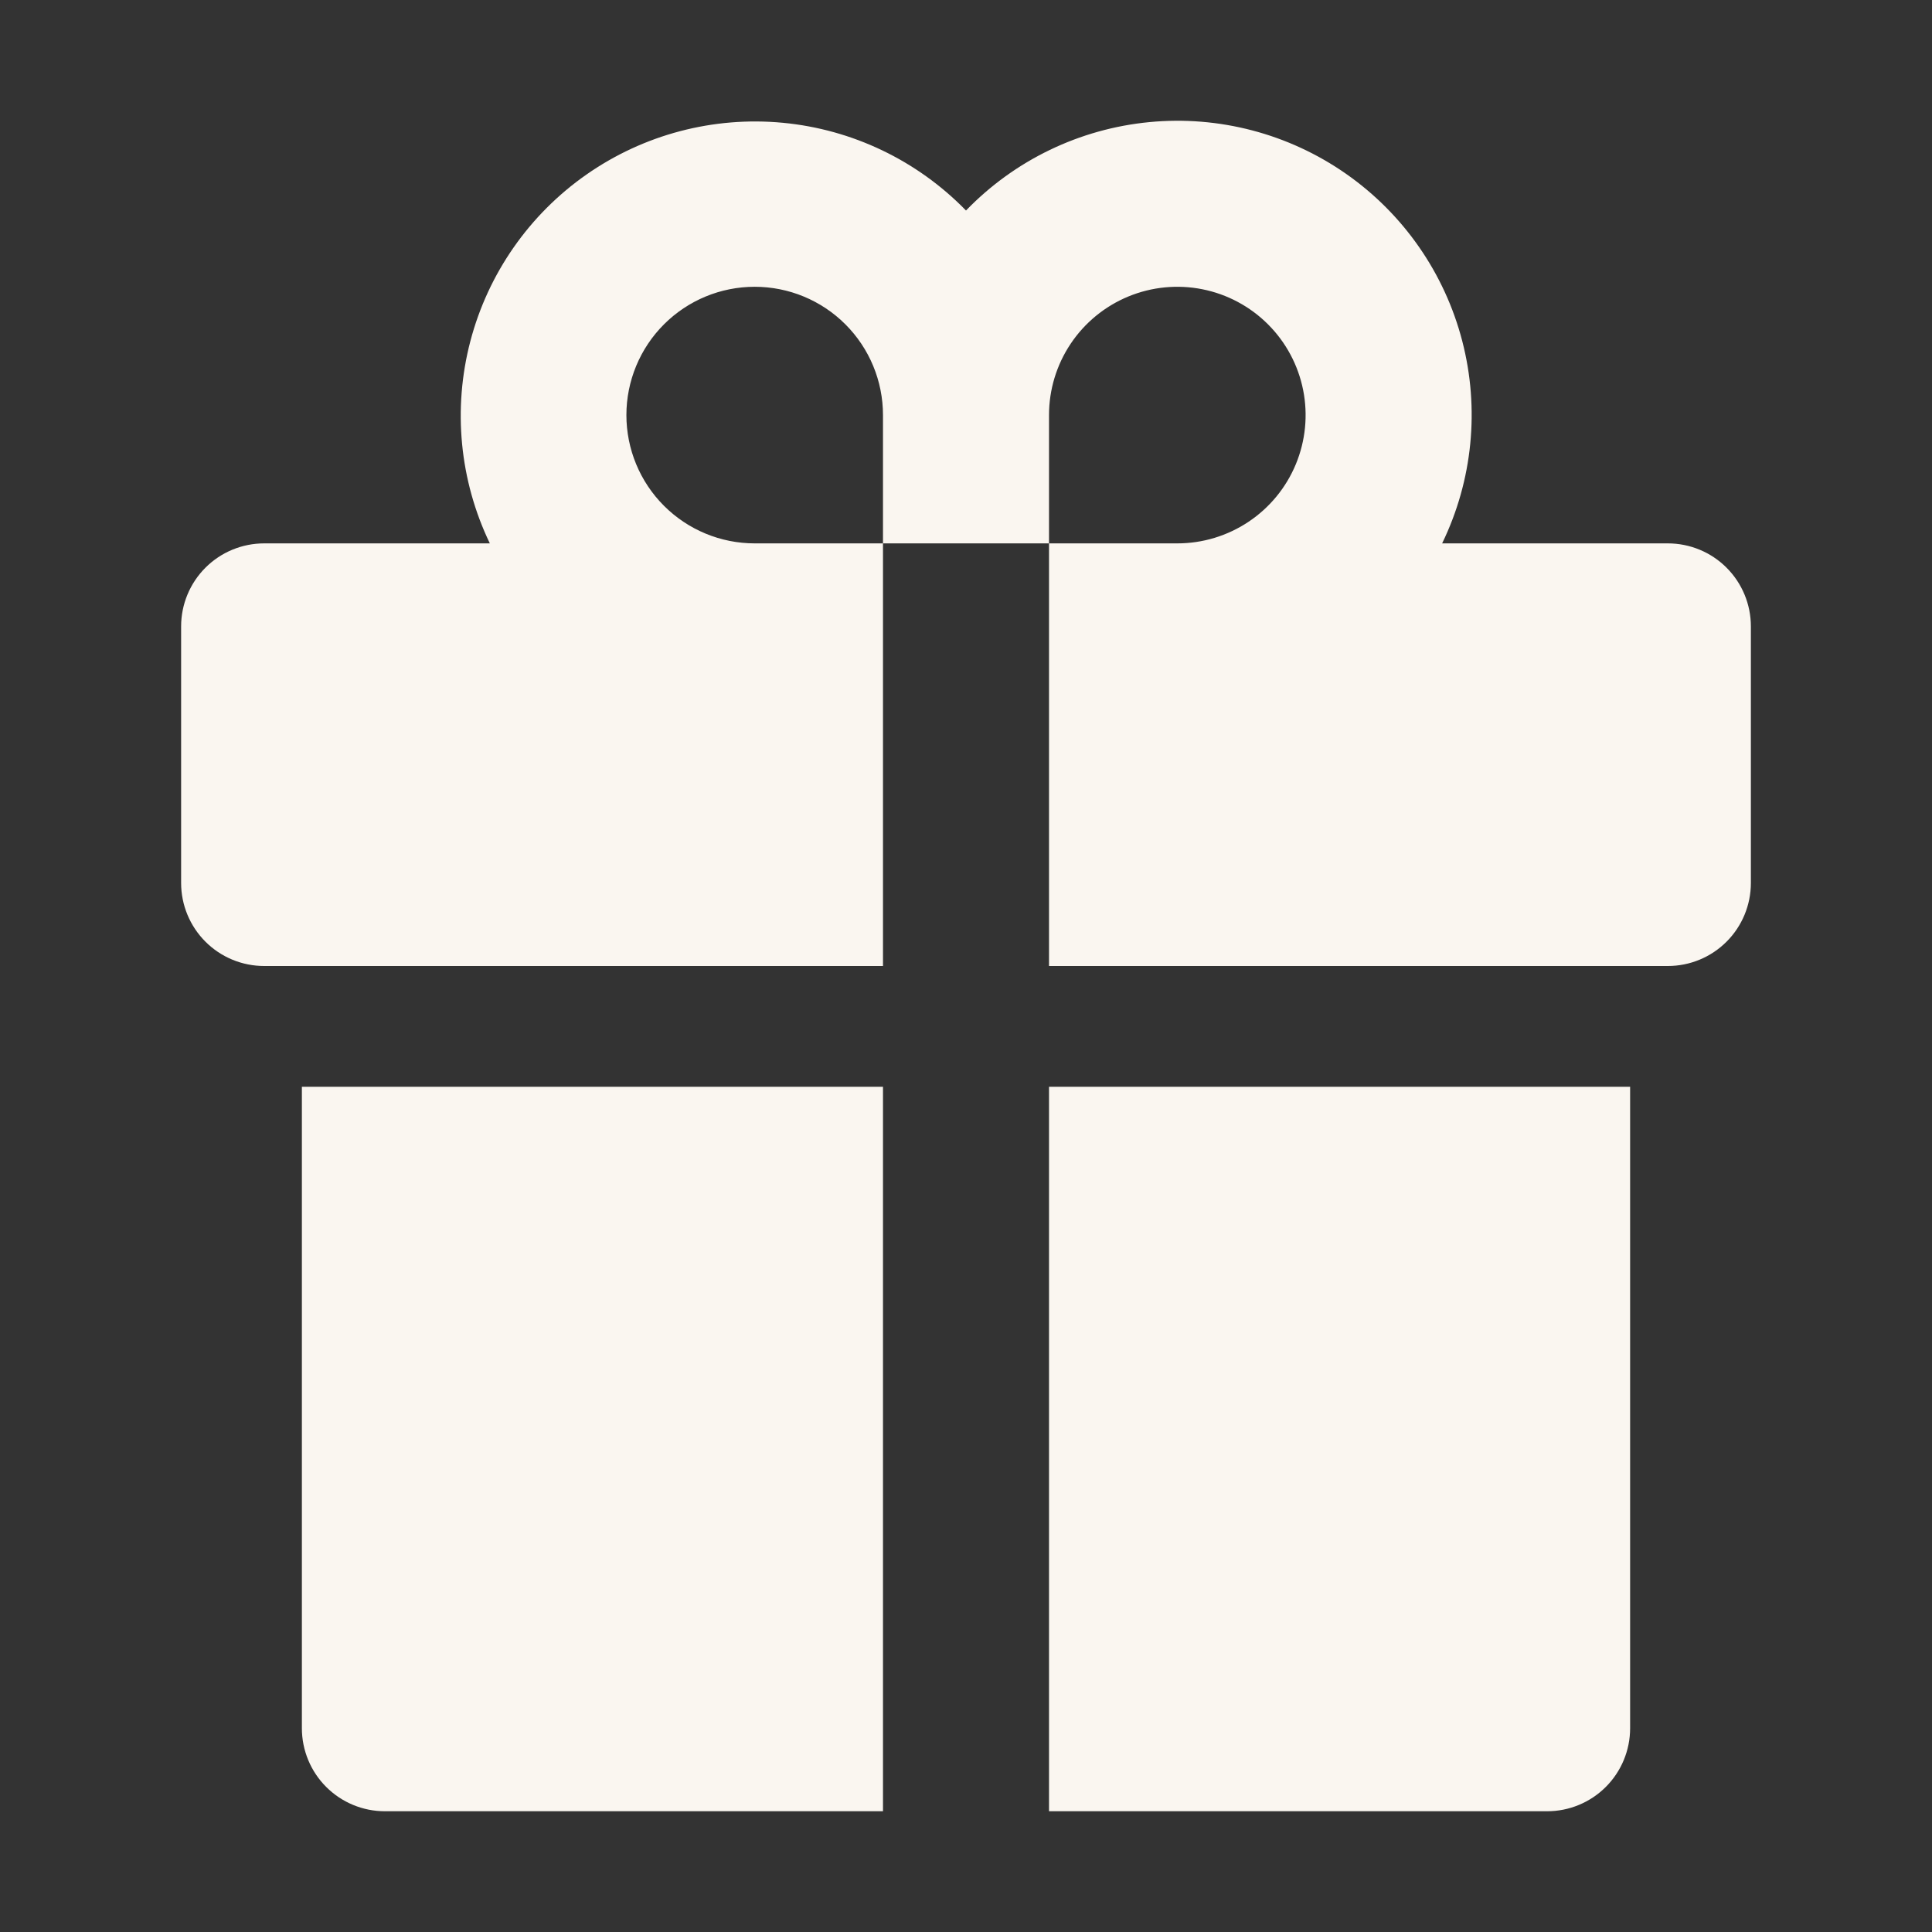 <?xml version="1.0" encoding="UTF-8"?> <svg xmlns="http://www.w3.org/2000/svg" width="158" height="158" viewBox="0 0 158 158" fill="none"><rect x="0" y="0" width="158" height="158" fill="#333333" stroke="none"/><path d="M72.211 44.438H85.789V79H136.398C138.199 79 139.926 78.285 141.199 77.011C142.472 75.738 143.188 74.011 143.188 72.211V51.227C143.188 49.426 142.472 47.699 141.199 46.426C139.926 45.153 138.199 44.438 136.398 44.438H117.938C120.438 39.289 121.02 33.418 119.58 27.878C118.14 22.339 114.773 17.495 110.082 14.216C105.391 10.937 99.685 9.437 93.988 9.987C88.291 10.537 82.977 13.1 79 17.216C75.016 13.123 69.707 10.58 64.02 10.041C58.334 9.502 52.641 11.003 47.959 14.276C43.278 17.548 39.913 22.379 38.465 27.904C37.018 33.43 37.583 39.29 40.059 44.438H21.602C19.801 44.438 18.074 45.153 16.801 46.426C15.528 47.699 14.812 49.426 14.812 51.227V72.211C14.812 74.011 15.528 75.738 16.801 77.011C17.431 77.642 18.18 78.142 19.003 78.483C19.827 78.824 20.71 79 21.602 79H72.211V44.438ZM85.789 33.945C85.789 31.87 86.404 29.842 87.557 28.116C88.71 26.391 90.349 25.046 92.266 24.252C94.183 23.458 96.293 23.25 98.328 23.655C100.363 24.059 102.233 25.059 103.7 26.526C105.168 27.994 106.167 29.863 106.572 31.898C106.977 33.934 106.769 36.043 105.975 37.961C105.181 39.878 103.836 41.516 102.11 42.669C100.385 43.822 98.356 44.438 96.281 44.438H85.789V33.945ZM51.227 33.945C51.227 31.163 52.332 28.494 54.3 26.526C56.267 24.558 58.936 23.453 61.719 23.453C64.501 23.453 67.17 24.558 69.138 26.526C71.106 28.494 72.211 31.163 72.211 33.945V44.438H61.719C58.936 44.438 56.267 43.332 54.3 41.364C52.332 39.397 51.227 36.728 51.227 33.945ZM85.789 148.125H126.523C128.324 148.125 130.051 147.41 131.324 146.136C132.597 144.863 133.312 143.136 133.312 141.336V88.875H85.789V148.125ZM24.688 141.336C24.688 143.136 25.403 144.863 26.676 146.136C27.949 147.41 29.676 148.125 31.477 148.125H72.211V88.875H24.688V141.336Z" fill="#FAF6F0"></path></svg> 